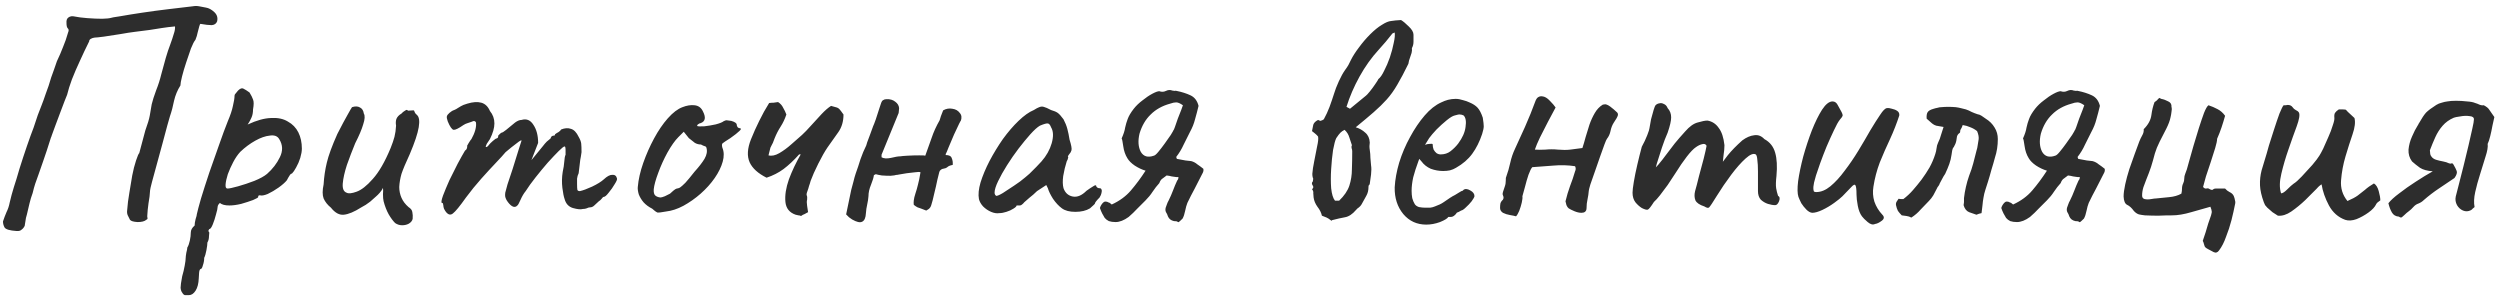 <?xml version="1.0" encoding="UTF-8"?> <svg xmlns="http://www.w3.org/2000/svg" width="188" height="23" viewBox="0 0 188 23" fill="none"><path d="M1.232 17.371C0.736 17.339 0.44 17.251 0.344 17.107C0.264 16.963 0.224 16.811 0.224 16.651C0.304 16.411 0.392 16.179 0.488 15.955C0.6 15.731 0.68 15.491 0.728 15.235C0.776 15.027 0.824 14.835 0.872 14.659C0.92 14.483 0.976 14.291 1.04 14.083C1.168 13.699 1.312 13.227 1.472 12.667C1.648 12.107 1.832 11.547 2.024 10.987C2.216 10.427 2.384 9.963 2.528 9.595C2.656 9.227 2.76 8.915 2.84 8.659C2.936 8.403 3.032 8.155 3.128 7.915C3.224 7.675 3.328 7.387 3.44 7.051C3.52 6.843 3.592 6.643 3.656 6.451C3.72 6.243 3.784 6.035 3.848 5.827C3.928 5.619 4 5.419 4.064 5.227C4.144 5.019 4.216 4.811 4.28 4.603C4.456 4.235 4.608 3.883 4.736 3.547C4.88 3.211 5.008 2.843 5.12 2.443C5.184 2.299 5.176 2.195 5.096 2.131C5.032 2.067 5 1.931 5 1.723C4.984 1.531 5.032 1.395 5.144 1.315C5.272 1.219 5.432 1.195 5.624 1.243C5.848 1.291 6.16 1.331 6.56 1.363C6.976 1.395 7.352 1.411 7.688 1.411C8.04 1.395 8.232 1.379 8.264 1.363C8.344 1.331 8.608 1.283 9.056 1.219C9.504 1.139 10.048 1.051 10.688 0.955C11.328 0.859 11.984 0.771 12.656 0.691C13.344 0.611 13.952 0.539 14.48 0.475C14.656 0.443 14.824 0.443 14.984 0.475C15.16 0.507 15.328 0.539 15.488 0.571C15.696 0.603 15.904 0.715 16.112 0.907C16.32 1.099 16.392 1.331 16.328 1.603C16.264 1.779 16.128 1.875 15.92 1.891C15.712 1.891 15.432 1.859 15.08 1.795C15.048 1.795 15.016 1.859 14.984 1.987C14.952 2.115 14.912 2.267 14.864 2.443C14.832 2.619 14.776 2.803 14.696 2.995C14.6 3.107 14.488 3.323 14.36 3.643C14.248 3.963 14.128 4.315 14 4.699C13.872 5.083 13.768 5.435 13.688 5.755C13.608 6.075 13.568 6.299 13.568 6.427C13.344 6.779 13.184 7.163 13.088 7.579C13.008 7.995 12.904 8.387 12.776 8.755C12.76 8.819 12.696 9.043 12.584 9.427C12.488 9.795 12.368 10.243 12.224 10.771C12.08 11.299 11.936 11.827 11.792 12.355C11.648 12.867 11.528 13.307 11.432 13.675C11.336 14.043 11.288 14.251 11.288 14.299C11.272 14.619 11.232 14.947 11.168 15.283C11.12 15.619 11.088 15.947 11.072 16.267C11.088 16.331 11.096 16.387 11.096 16.435C11.096 16.467 11.064 16.499 11 16.531C10.872 16.643 10.656 16.699 10.352 16.699C10.048 16.683 9.856 16.627 9.776 16.531C9.712 16.403 9.656 16.291 9.608 16.195C9.56 16.083 9.544 15.963 9.56 15.835C9.592 15.387 9.648 14.939 9.728 14.491C9.808 14.043 9.88 13.611 9.944 13.195C10.024 12.779 10.12 12.403 10.232 12.067C10.344 11.731 10.424 11.547 10.472 11.515L10.928 9.811C11.104 9.331 11.216 8.955 11.264 8.683C11.312 8.395 11.36 8.115 11.408 7.843C11.472 7.571 11.584 7.219 11.744 6.787C11.904 6.387 12.032 5.987 12.128 5.587C12.24 5.171 12.352 4.763 12.464 4.363C12.576 3.979 12.688 3.643 12.8 3.355C12.912 3.051 13 2.787 13.064 2.563C13.144 2.339 13.176 2.147 13.16 1.987C12.808 2.019 12.48 2.059 12.176 2.107C11.888 2.155 11.584 2.203 11.264 2.251C10.96 2.283 10.584 2.331 10.136 2.395C9.864 2.427 9.504 2.483 9.056 2.563C8.608 2.627 8.192 2.691 7.808 2.755C7.44 2.803 7.208 2.827 7.112 2.827C7 2.843 6.904 2.875 6.824 2.923C6.744 2.971 6.704 3.035 6.704 3.115C6.464 3.595 6.232 4.083 6.008 4.579C5.784 5.059 5.584 5.523 5.408 5.971C5.248 6.403 5.128 6.787 5.048 7.123C5.016 7.187 4.952 7.347 4.856 7.603C4.76 7.859 4.648 8.155 4.52 8.491C4.392 8.827 4.272 9.147 4.16 9.451C4.048 9.755 3.96 9.995 3.896 10.171C3.848 10.331 3.832 10.371 3.848 10.291C3.608 11.059 3.408 11.667 3.248 12.115C3.104 12.547 2.984 12.891 2.888 13.147C2.792 13.403 2.712 13.627 2.648 13.819C2.584 14.011 2.52 14.243 2.456 14.515C2.36 14.771 2.28 15.035 2.216 15.307C2.152 15.579 2.088 15.851 2.024 16.123C2.008 16.203 1.984 16.291 1.952 16.387C1.936 16.483 1.904 16.683 1.856 16.987C1.792 17.115 1.712 17.211 1.616 17.275C1.536 17.355 1.408 17.387 1.232 17.371ZM14.204 22.195C14.14 22.195 14.06 22.195 13.964 22.195C13.868 22.211 13.78 22.147 13.7 22.003C13.636 21.923 13.596 21.803 13.58 21.643C13.58 21.483 13.62 21.195 13.7 20.779C13.78 20.507 13.844 20.235 13.892 19.963C13.94 19.707 13.964 19.515 13.964 19.387C13.964 19.323 13.98 19.195 14.012 19.003C14.06 18.827 14.084 18.699 14.084 18.619C14.164 18.491 14.228 18.315 14.276 18.091C14.324 17.867 14.348 17.667 14.348 17.491C14.348 17.299 14.444 17.123 14.636 16.963C14.636 16.835 14.66 16.675 14.708 16.483C14.772 16.291 14.804 16.163 14.804 16.099C14.852 15.875 14.956 15.483 15.116 14.923C15.292 14.347 15.5 13.699 15.74 12.979C15.996 12.259 16.244 11.555 16.484 10.867C16.724 10.179 16.94 9.595 17.132 9.115C17.324 8.667 17.452 8.283 17.516 7.963C17.596 7.627 17.636 7.379 17.636 7.219C17.636 7.155 17.652 7.107 17.684 7.075C17.716 7.027 17.788 6.939 17.9 6.811C18.06 6.651 18.196 6.603 18.308 6.667C18.436 6.731 18.588 6.827 18.764 6.955C18.892 7.163 18.98 7.339 19.028 7.483C19.092 7.627 19.092 7.875 19.028 8.227C19.028 8.467 18.988 8.675 18.908 8.851C18.828 9.027 18.756 9.163 18.692 9.259C18.628 9.339 18.612 9.371 18.644 9.355C19.3 9.051 19.876 8.891 20.372 8.875C20.884 8.843 21.308 8.931 21.644 9.139C21.996 9.331 22.26 9.603 22.436 9.955C22.612 10.307 22.7 10.715 22.7 11.179C22.7 11.371 22.66 11.603 22.58 11.875C22.5 12.131 22.396 12.371 22.268 12.595C22.156 12.803 22.052 12.955 21.956 13.051C21.892 13.051 21.828 13.107 21.764 13.219C21.7 13.315 21.636 13.427 21.572 13.555C21.444 13.715 21.236 13.899 20.948 14.107C20.676 14.299 20.404 14.459 20.132 14.587C19.86 14.699 19.66 14.731 19.532 14.683C19.532 14.683 19.508 14.691 19.46 14.707C19.428 14.707 19.412 14.747 19.412 14.827C19.412 14.859 19.284 14.931 19.028 15.043C18.772 15.139 18.476 15.235 18.14 15.331C17.804 15.411 17.508 15.451 17.252 15.451C16.916 15.451 16.676 15.387 16.532 15.259C16.5 15.291 16.46 15.339 16.412 15.403C16.38 15.467 16.364 15.523 16.364 15.571C16.364 15.667 16.324 15.851 16.244 16.123C16.18 16.379 16.1 16.627 16.004 16.867C15.908 17.107 15.82 17.227 15.74 17.227C15.74 17.227 15.724 17.251 15.692 17.299C15.66 17.347 15.676 17.411 15.74 17.491C15.74 17.491 15.732 17.579 15.716 17.755C15.716 17.947 15.676 18.107 15.596 18.235C15.596 18.363 15.572 18.555 15.524 18.811C15.476 19.067 15.42 19.259 15.356 19.387C15.356 19.579 15.324 19.763 15.26 19.939C15.212 20.131 15.156 20.227 15.092 20.227C15.028 20.243 14.988 20.339 14.972 20.515C14.956 20.707 14.948 20.843 14.948 20.923C14.932 21.323 14.852 21.635 14.708 21.859C14.564 22.083 14.396 22.195 14.204 22.195ZM17.108 14.179C17.236 14.179 17.5 14.123 17.9 14.011C18.3 13.899 18.708 13.763 19.124 13.603C19.556 13.427 19.876 13.251 20.084 13.075C20.5 12.707 20.82 12.291 21.044 11.827C21.284 11.347 21.268 10.891 20.996 10.459C20.868 10.235 20.636 10.147 20.3 10.195C19.964 10.227 19.596 10.355 19.196 10.579C18.796 10.803 18.42 11.083 18.068 11.419C17.876 11.627 17.7 11.883 17.54 12.187C17.38 12.491 17.244 12.795 17.132 13.099C17.036 13.403 16.98 13.659 16.964 13.867C16.948 14.075 16.996 14.179 17.108 14.179ZM29.712 16.771C29.552 16.611 29.392 16.395 29.232 16.123C29.072 15.835 28.944 15.507 28.848 15.139C28.816 15.011 28.8 14.835 28.8 14.611C28.816 14.387 28.816 14.227 28.8 14.131C28.752 14.243 28.672 14.363 28.56 14.491C28.464 14.603 28.368 14.699 28.272 14.779C28.208 14.843 28.064 14.971 27.84 15.163C27.616 15.339 27.392 15.483 27.168 15.595C26.64 15.931 26.2 16.115 25.848 16.147C25.512 16.179 25.192 16.003 24.888 15.619C24.632 15.411 24.448 15.179 24.336 14.923C24.24 14.667 24.24 14.315 24.336 13.867C24.368 13.307 24.448 12.763 24.576 12.235C24.704 11.691 24.968 10.971 25.368 10.075C25.704 9.419 25.96 8.939 26.136 8.635C26.312 8.315 26.424 8.123 26.472 8.059C26.712 7.979 26.912 7.987 27.072 8.083C27.232 8.163 27.328 8.315 27.36 8.539C27.456 8.699 27.44 8.971 27.312 9.355C27.2 9.739 27 10.211 26.712 10.771C26.488 11.315 26.28 11.859 26.088 12.403C25.912 12.947 25.808 13.411 25.776 13.795C25.744 14.179 25.84 14.411 26.064 14.491C26.208 14.571 26.456 14.547 26.808 14.419C27.176 14.291 27.584 13.971 28.032 13.459C28.496 12.947 28.944 12.171 29.376 11.131C29.504 10.811 29.6 10.531 29.664 10.291C29.728 10.035 29.768 9.755 29.784 9.451C29.752 9.259 29.76 9.091 29.808 8.947C29.872 8.787 30 8.651 30.192 8.539C30.256 8.459 30.344 8.387 30.456 8.323C30.568 8.243 30.64 8.243 30.672 8.323L31.056 8.299C31.12 8.283 31.16 8.323 31.176 8.419C31.208 8.499 31.264 8.571 31.344 8.635C31.52 8.779 31.568 9.091 31.488 9.571C31.408 10.051 31.184 10.723 30.816 11.587C30.512 12.243 30.304 12.739 30.192 13.075C30.096 13.411 30.04 13.739 30.024 14.059C30.024 14.347 30.08 14.619 30.192 14.875C30.304 15.131 30.48 15.363 30.72 15.571C30.896 15.683 30.992 15.811 31.008 15.955C31.04 16.099 31.048 16.267 31.032 16.459C31 16.603 30.904 16.723 30.744 16.819C30.6 16.899 30.432 16.939 30.24 16.939C30.048 16.939 29.872 16.883 29.712 16.771ZM33.531 15.931C33.483 15.867 33.435 15.787 33.387 15.691C33.355 15.595 33.339 15.515 33.339 15.451C33.339 15.419 33.331 15.379 33.315 15.331C33.315 15.283 33.283 15.259 33.219 15.259C33.171 15.211 33.203 15.027 33.315 14.707C33.443 14.371 33.603 13.987 33.795 13.555C34.003 13.123 34.211 12.707 34.419 12.307C34.643 11.891 34.827 11.563 34.971 11.323C35.051 11.275 35.099 11.211 35.115 11.131C35.147 11.035 35.147 10.987 35.115 10.987C35.115 10.987 35.155 10.915 35.235 10.771C35.331 10.611 35.403 10.507 35.451 10.459C35.579 10.235 35.675 10.011 35.739 9.787C35.803 9.547 35.819 9.347 35.787 9.187C35.723 9.107 35.651 9.083 35.571 9.115C35.491 9.147 35.451 9.163 35.451 9.163C35.387 9.179 35.291 9.211 35.163 9.259C35.051 9.291 34.947 9.339 34.851 9.403C34.483 9.659 34.235 9.779 34.107 9.763C33.979 9.731 33.835 9.523 33.675 9.139C33.611 8.963 33.587 8.835 33.603 8.755C33.619 8.675 33.683 8.587 33.795 8.491C33.923 8.379 34.043 8.307 34.155 8.275C34.267 8.227 34.355 8.179 34.419 8.131C34.595 8.019 34.739 7.939 34.851 7.891C34.979 7.843 35.075 7.811 35.139 7.795C35.555 7.667 35.907 7.643 36.195 7.723C36.483 7.803 36.699 8.011 36.843 8.347C37.067 8.619 37.179 8.931 37.179 9.283C37.179 9.619 37.067 10.011 36.843 10.459L36.603 10.819C36.523 10.979 36.507 11.059 36.555 11.059C36.619 11.059 36.691 11.003 36.771 10.891C36.819 10.827 36.915 10.731 37.059 10.603C37.203 10.475 37.299 10.411 37.347 10.411C37.347 10.411 37.363 10.403 37.395 10.387C37.443 10.371 37.467 10.307 37.467 10.195C37.515 10.147 37.563 10.099 37.611 10.051C37.675 10.003 37.707 9.979 37.707 9.979C37.771 9.979 37.891 9.907 38.067 9.763C38.259 9.603 38.483 9.419 38.739 9.211C38.915 9.083 39.075 9.019 39.219 9.019C39.587 8.907 39.883 9.027 40.107 9.379C40.347 9.731 40.467 10.187 40.467 10.747L39.963 12.043L40.827 10.987C40.923 10.859 41.019 10.747 41.115 10.651C41.227 10.555 41.323 10.475 41.403 10.411C41.435 10.299 41.483 10.235 41.547 10.219C41.611 10.203 41.643 10.195 41.643 10.195C41.643 10.195 41.659 10.195 41.691 10.195C41.723 10.179 41.739 10.147 41.739 10.099C41.819 10.035 41.907 9.979 42.003 9.931C42.099 9.867 42.163 9.803 42.195 9.739C42.467 9.627 42.715 9.611 42.939 9.691C43.163 9.755 43.355 9.955 43.515 10.291C43.627 10.483 43.691 10.651 43.707 10.795C43.723 10.939 43.731 11.155 43.731 11.443C43.699 11.683 43.667 11.875 43.635 12.019C43.619 12.147 43.603 12.283 43.587 12.427C43.571 12.571 43.547 12.771 43.515 13.027C43.451 13.155 43.411 13.291 43.395 13.435C43.395 13.579 43.395 13.715 43.395 13.843C43.395 14.051 43.403 14.195 43.419 14.275C43.435 14.339 43.499 14.371 43.611 14.371C43.835 14.323 44.139 14.211 44.523 14.035C44.923 13.843 45.219 13.659 45.411 13.483C45.651 13.259 45.859 13.147 46.035 13.147C46.227 13.131 46.347 13.219 46.395 13.411C46.427 13.475 46.371 13.619 46.227 13.843C46.099 14.067 45.947 14.283 45.771 14.491C45.611 14.699 45.491 14.803 45.411 14.803C45.363 14.803 45.307 14.851 45.243 14.947C45.179 15.027 45.107 15.091 45.027 15.139C44.915 15.251 44.803 15.355 44.691 15.451C44.595 15.547 44.483 15.595 44.355 15.595C44.291 15.595 44.211 15.619 44.115 15.667C44.035 15.699 43.939 15.715 43.827 15.715C43.667 15.763 43.419 15.739 43.083 15.643C42.763 15.547 42.555 15.323 42.459 14.971C42.395 14.795 42.339 14.515 42.291 14.131C42.243 13.731 42.251 13.331 42.315 12.931C42.379 12.643 42.419 12.379 42.435 12.139C42.451 11.899 42.483 11.731 42.531 11.635C42.531 11.587 42.531 11.475 42.531 11.299C42.531 11.107 42.507 11.011 42.459 11.011C42.395 11.011 42.243 11.131 42.003 11.371C41.779 11.595 41.507 11.883 41.187 12.235C40.883 12.587 40.579 12.955 40.275 13.339C39.971 13.723 39.723 14.067 39.531 14.371C39.387 14.547 39.259 14.763 39.147 15.019C39.035 15.275 38.955 15.419 38.907 15.451C38.795 15.579 38.659 15.595 38.499 15.499C38.355 15.403 38.219 15.251 38.091 15.043C38.043 14.947 38.011 14.867 37.995 14.803C37.979 14.723 37.979 14.619 37.995 14.491C38.027 14.347 38.083 14.139 38.163 13.867C38.259 13.595 38.387 13.211 38.547 12.715C38.723 12.171 38.875 11.683 39.003 11.251C39.147 10.803 39.219 10.579 39.219 10.579C39.219 10.515 39.099 10.579 38.859 10.771C38.619 10.947 38.339 11.171 38.019 11.443C37.875 11.619 37.635 11.883 37.299 12.235C36.963 12.587 36.595 12.987 36.195 13.435C35.795 13.883 35.411 14.355 35.043 14.851C34.579 15.507 34.251 15.907 34.059 16.051C33.883 16.195 33.707 16.155 33.531 15.931ZM50.074 15.907C49.738 15.971 49.522 15.995 49.426 15.979C49.346 15.947 49.218 15.851 49.042 15.691C48.786 15.563 48.57 15.403 48.394 15.211C48.234 15.019 48.114 14.819 48.034 14.611C47.97 14.387 47.946 14.203 47.962 14.059C48.01 13.499 48.146 12.899 48.37 12.259C48.594 11.619 48.866 11.003 49.186 10.411C49.506 9.819 49.85 9.315 50.218 8.899C50.602 8.467 50.97 8.187 51.322 8.059C51.642 7.931 51.946 7.883 52.234 7.915C52.522 7.947 52.73 8.099 52.858 8.371C53.098 8.835 53.042 9.131 52.69 9.259C52.642 9.259 52.586 9.283 52.522 9.331C52.458 9.363 52.426 9.411 52.426 9.475C52.49 9.507 52.666 9.515 52.954 9.499C53.242 9.467 53.53 9.419 53.818 9.355C54.122 9.275 54.322 9.195 54.418 9.115C54.514 9.067 54.586 9.043 54.634 9.043C54.682 9.043 54.802 9.059 54.994 9.091C55.266 9.171 55.402 9.267 55.402 9.379C55.402 9.443 55.426 9.507 55.474 9.571C55.522 9.619 55.578 9.643 55.642 9.643C55.754 9.659 55.738 9.731 55.594 9.859C55.466 9.987 55.242 10.163 54.922 10.387C54.618 10.579 54.426 10.707 54.346 10.771C54.282 10.819 54.274 10.931 54.322 11.107C54.45 11.411 54.458 11.763 54.346 12.163C54.234 12.563 54.034 12.971 53.746 13.387C53.458 13.803 53.106 14.195 52.69 14.563C52.29 14.915 51.858 15.219 51.394 15.475C50.946 15.715 50.506 15.859 50.074 15.907ZM49.666 14.851C49.73 14.851 49.842 14.819 50.002 14.755C50.162 14.675 50.29 14.611 50.386 14.563C50.45 14.499 50.53 14.427 50.626 14.347C50.738 14.251 50.826 14.195 50.89 14.179C50.954 14.179 51.034 14.155 51.13 14.107C51.226 14.043 51.362 13.923 51.538 13.747C51.714 13.555 51.946 13.275 52.234 12.907C52.554 12.555 52.802 12.235 52.978 11.947C53.154 11.643 53.202 11.363 53.122 11.107C53.106 11.043 53.058 11.003 52.978 10.987C52.914 10.971 52.826 10.931 52.714 10.867C52.554 10.867 52.402 10.827 52.258 10.747C52.13 10.651 51.978 10.531 51.802 10.387L51.418 9.907L51.01 10.315C50.754 10.571 50.482 10.955 50.194 11.467C49.922 11.963 49.69 12.475 49.498 13.003C49.306 13.515 49.194 13.923 49.162 14.227C49.146 14.467 49.186 14.627 49.282 14.707C49.378 14.787 49.506 14.835 49.666 14.851ZM60.239 16.243C60.175 16.211 60.111 16.195 60.047 16.195C59.983 16.179 59.911 16.163 59.831 16.147C59.367 15.987 59.111 15.667 59.063 15.187C59.015 14.691 59.103 14.123 59.327 13.483C59.567 12.843 59.863 12.219 60.215 11.611H60.095C59.695 12.059 59.303 12.427 58.919 12.715C58.551 12.987 58.127 13.203 57.647 13.363C57.007 13.043 56.583 12.659 56.375 12.211C56.167 11.747 56.199 11.171 56.471 10.483C56.663 10.003 56.871 9.539 57.095 9.091C57.319 8.627 57.567 8.179 57.839 7.747C57.951 7.731 58.063 7.723 58.175 7.723C58.287 7.707 58.399 7.691 58.511 7.675C58.687 7.787 58.815 7.931 58.895 8.107C58.991 8.267 59.071 8.435 59.135 8.611C59.023 8.947 58.879 9.251 58.703 9.523C58.527 9.795 58.375 10.091 58.247 10.411C58.151 10.683 58.079 10.851 58.031 10.915C57.999 10.963 57.967 11.027 57.935 11.107C57.919 11.171 57.871 11.363 57.791 11.683C58.031 11.747 58.303 11.691 58.607 11.515C58.911 11.339 59.215 11.115 59.519 10.843C59.823 10.571 60.087 10.339 60.311 10.147C60.503 9.971 60.727 9.739 60.983 9.451C61.255 9.147 61.519 8.859 61.775 8.587C62.047 8.299 62.287 8.091 62.495 7.963C62.719 8.027 62.863 8.067 62.927 8.083C62.991 8.099 63.055 8.139 63.119 8.203C63.151 8.235 63.191 8.283 63.239 8.347C63.287 8.411 63.351 8.499 63.431 8.611C63.431 9.123 63.303 9.563 63.047 9.931C62.791 10.299 62.519 10.683 62.231 11.083C62.023 11.387 61.791 11.795 61.535 12.307C61.279 12.819 61.087 13.251 60.959 13.603C60.927 13.731 60.887 13.859 60.839 13.987C60.807 14.115 60.767 14.243 60.719 14.371C60.655 14.531 60.639 14.643 60.671 14.707C60.703 14.771 60.711 14.875 60.695 15.019C60.663 15.115 60.663 15.267 60.695 15.475C60.727 15.683 60.751 15.843 60.767 15.955C60.687 16.003 60.599 16.051 60.503 16.099C60.407 16.131 60.319 16.179 60.239 16.243ZM70.925 8.299C71.149 8.171 71.381 8.131 71.621 8.179C71.861 8.211 72.045 8.315 72.173 8.491C72.317 8.651 72.341 8.859 72.245 9.115C72.277 9.019 72.237 9.083 72.125 9.307C72.029 9.515 71.901 9.787 71.741 10.123C71.597 10.459 71.461 10.779 71.333 11.083C71.221 11.371 71.149 11.539 71.117 11.587V11.659C71.373 11.659 71.525 11.739 71.573 11.899C71.637 12.043 71.661 12.211 71.645 12.403C71.453 12.435 71.317 12.491 71.237 12.571C71.157 12.635 71.053 12.675 70.925 12.691C70.877 12.691 70.821 12.715 70.757 12.763C70.693 12.811 70.653 12.867 70.637 12.931C70.621 12.979 70.573 13.171 70.493 13.507C70.429 13.827 70.349 14.179 70.253 14.563C70.173 14.931 70.101 15.211 70.037 15.403C70.005 15.531 69.941 15.635 69.845 15.715C69.749 15.779 69.685 15.819 69.653 15.835C69.333 15.707 69.117 15.627 69.005 15.595C68.909 15.547 68.813 15.483 68.717 15.403C68.701 15.307 68.701 15.195 68.717 15.067C68.733 14.923 68.773 14.755 68.837 14.563C68.917 14.323 68.981 14.099 69.029 13.891C69.093 13.667 69.157 13.355 69.221 12.955C69.157 12.923 69.021 12.923 68.813 12.955C68.621 12.971 68.413 12.995 68.189 13.027C67.965 13.059 67.773 13.091 67.613 13.123C67.469 13.155 67.405 13.163 67.421 13.147C67.341 13.179 67.189 13.203 66.965 13.219C66.757 13.219 66.541 13.211 66.317 13.195C66.109 13.163 65.957 13.131 65.861 13.099L65.717 13.171C65.701 13.331 65.629 13.571 65.501 13.891C65.373 14.195 65.309 14.483 65.309 14.755C65.293 14.963 65.261 15.171 65.213 15.379C65.165 15.587 65.133 15.803 65.117 16.027C65.101 16.379 65.005 16.595 64.829 16.675C64.669 16.755 64.421 16.699 64.085 16.507C64.005 16.459 63.925 16.403 63.845 16.339C63.781 16.275 63.709 16.203 63.629 16.123L64.013 14.275C64.077 14.051 64.133 13.843 64.181 13.651C64.229 13.443 64.285 13.243 64.349 13.051C64.477 12.699 64.597 12.339 64.709 11.971C64.837 11.603 64.981 11.259 65.141 10.939C65.141 10.939 65.165 10.859 65.213 10.699C65.277 10.523 65.349 10.331 65.429 10.123C65.509 9.899 65.573 9.723 65.621 9.595C65.669 9.467 65.677 9.443 65.645 9.523C65.693 9.427 65.765 9.243 65.861 8.971C65.957 8.683 66.045 8.411 66.125 8.155C66.221 7.883 66.269 7.739 66.269 7.723C66.301 7.627 66.349 7.563 66.413 7.531C66.477 7.483 66.557 7.459 66.653 7.459C66.925 7.443 67.149 7.507 67.325 7.651C67.501 7.779 67.597 7.939 67.613 8.131C67.597 8.227 67.589 8.315 67.589 8.395C67.589 8.475 67.573 8.539 67.541 8.587L66.293 11.635V11.827C66.453 11.923 66.685 11.939 66.989 11.875C67.309 11.795 67.549 11.755 67.709 11.755C67.789 11.739 67.973 11.723 68.261 11.707C68.565 11.691 68.853 11.683 69.125 11.683C69.413 11.683 69.565 11.691 69.581 11.707C69.757 11.227 69.917 10.779 70.061 10.363C70.205 9.931 70.405 9.491 70.661 9.043C70.677 9.011 70.709 8.907 70.757 8.731C70.821 8.555 70.877 8.411 70.925 8.299ZM75.152 16.027C74.96 16.059 74.752 16.027 74.528 15.931C74.304 15.835 74.104 15.699 73.928 15.523C73.768 15.347 73.664 15.163 73.616 14.971C73.552 14.635 73.592 14.219 73.736 13.723C73.896 13.211 74.12 12.675 74.408 12.115C74.712 11.539 75.048 10.987 75.416 10.459C75.8 9.931 76.192 9.475 76.592 9.091C77.008 8.691 77.392 8.419 77.744 8.275C77.92 8.163 78.056 8.091 78.152 8.059C78.264 8.011 78.376 8.003 78.488 8.035C78.616 8.067 78.8 8.147 79.04 8.275C79.264 8.339 79.432 8.411 79.544 8.491C79.656 8.571 79.8 8.731 79.976 8.971C80.104 9.211 80.2 9.451 80.264 9.691C80.328 9.931 80.384 10.203 80.432 10.507C80.56 10.907 80.608 11.171 80.576 11.299C80.544 11.411 80.496 11.499 80.432 11.563C80.304 11.723 80.272 11.803 80.336 11.803C80.336 11.803 80.328 11.835 80.312 11.899C80.312 11.947 80.28 12.027 80.216 12.139C80.104 12.491 80.016 12.859 79.952 13.243C79.904 13.611 79.912 13.915 79.976 14.155C80.104 14.507 80.336 14.715 80.672 14.779C81.008 14.843 81.352 14.699 81.704 14.347C81.88 14.219 82.048 14.107 82.208 14.011C82.368 13.899 82.448 13.907 82.448 14.035C82.448 14.035 82.472 14.059 82.52 14.107C82.568 14.139 82.624 14.155 82.688 14.155C82.768 14.155 82.816 14.187 82.832 14.251C82.864 14.315 82.864 14.403 82.832 14.515C82.816 14.611 82.768 14.723 82.688 14.851C82.448 15.091 82.328 15.251 82.328 15.331C82.328 15.331 82.296 15.363 82.232 15.427C82.184 15.475 82.096 15.555 81.968 15.667C81.68 15.843 81.312 15.931 80.864 15.931C80.432 15.931 80.096 15.843 79.856 15.667C79.616 15.491 79.392 15.251 79.184 14.947C78.992 14.643 78.864 14.379 78.8 14.155L78.68 13.915L77.984 14.371C77.808 14.547 77.616 14.715 77.408 14.875C77.216 15.035 77.088 15.147 77.024 15.211C76.976 15.275 76.92 15.331 76.856 15.379C76.808 15.427 76.752 15.451 76.688 15.451C76.624 15.451 76.568 15.451 76.52 15.451C76.472 15.451 76.448 15.451 76.448 15.451C76.448 15.515 76.368 15.595 76.208 15.691C76.064 15.787 75.888 15.867 75.68 15.931C75.488 15.995 75.312 16.027 75.152 16.027ZM74.912 14.731C75.008 14.731 75.176 14.659 75.416 14.515C75.672 14.355 75.952 14.171 76.256 13.963C76.576 13.755 76.856 13.547 77.096 13.339C77.352 13.131 77.528 12.971 77.624 12.859C77.688 12.795 77.792 12.691 77.936 12.547C78.08 12.387 78.208 12.251 78.32 12.139C78.688 11.723 78.944 11.267 79.088 10.771C79.232 10.259 79.216 9.859 79.04 9.571C78.976 9.395 78.896 9.299 78.8 9.283C78.704 9.267 78.504 9.323 78.2 9.451C78.008 9.563 77.768 9.779 77.48 10.099C77.208 10.403 76.912 10.763 76.592 11.179C76.288 11.579 76 11.995 75.728 12.427C75.456 12.859 75.232 13.259 75.056 13.627C74.88 13.995 74.792 14.283 74.792 14.491C74.792 14.555 74.808 14.611 74.84 14.659C74.888 14.707 74.912 14.731 74.912 14.731ZM83.891 16.699C83.699 16.699 83.531 16.675 83.387 16.627C83.259 16.563 83.155 16.483 83.075 16.387C83.011 16.275 82.947 16.163 82.883 16.051C82.819 15.923 82.763 15.787 82.715 15.643C82.747 15.515 82.819 15.387 82.931 15.259C83.043 15.131 83.195 15.123 83.387 15.235C83.419 15.235 83.451 15.251 83.483 15.283C83.515 15.315 83.555 15.347 83.603 15.379C84.195 15.107 84.675 14.755 85.043 14.323C85.427 13.875 85.795 13.379 86.147 12.835C85.875 12.755 85.603 12.627 85.331 12.451C85.075 12.275 84.891 12.091 84.779 11.899C84.619 11.643 84.515 11.339 84.467 10.987C84.419 10.635 84.379 10.443 84.347 10.411C84.491 10.091 84.579 9.819 84.611 9.595C84.659 9.371 84.723 9.155 84.803 8.947C84.883 8.723 85.035 8.467 85.259 8.179C85.435 7.955 85.651 7.747 85.907 7.555C86.163 7.347 86.411 7.179 86.651 7.051C86.891 6.923 87.067 6.859 87.179 6.859C87.355 6.923 87.523 6.915 87.683 6.835C87.843 6.755 88.003 6.747 88.163 6.811C88.227 6.827 88.283 6.835 88.331 6.835C88.395 6.819 88.443 6.819 88.475 6.835C88.875 6.915 89.227 7.027 89.531 7.171C89.835 7.315 90.035 7.579 90.131 7.963C90.051 8.299 89.963 8.635 89.867 8.971C89.787 9.291 89.659 9.611 89.483 9.931C89.323 10.235 89.163 10.555 89.003 10.891C88.859 11.211 88.675 11.515 88.451 11.803L88.499 11.947C88.675 11.979 88.891 12.019 89.147 12.067C89.419 12.099 89.563 12.115 89.579 12.115C89.755 12.163 89.907 12.243 90.035 12.355C90.179 12.451 90.331 12.563 90.491 12.691C90.507 12.755 90.507 12.819 90.491 12.883C90.475 12.947 90.443 13.019 90.395 13.099C90.219 13.451 90.035 13.811 89.843 14.179C89.651 14.531 89.467 14.891 89.291 15.259C89.227 15.419 89.171 15.619 89.123 15.859C89.075 16.099 89.011 16.291 88.931 16.435C88.787 16.579 88.691 16.667 88.643 16.699C88.611 16.715 88.579 16.707 88.547 16.675C88.515 16.643 88.427 16.627 88.283 16.627C88.059 16.579 87.907 16.459 87.827 16.267C87.795 16.155 87.747 16.051 87.683 15.955C87.635 15.859 87.627 15.747 87.659 15.619C87.691 15.523 87.723 15.435 87.755 15.355C87.787 15.259 87.827 15.171 87.875 15.091C88.003 14.835 88.115 14.579 88.211 14.323C88.307 14.067 88.411 13.819 88.523 13.579C88.587 13.515 88.619 13.427 88.619 13.315H88.451C88.355 13.299 88.243 13.283 88.115 13.267C88.003 13.235 87.875 13.211 87.731 13.195C87.651 13.259 87.555 13.331 87.443 13.411C87.331 13.475 87.243 13.595 87.179 13.771C87.003 13.963 86.835 14.179 86.675 14.419C86.531 14.643 86.355 14.859 86.147 15.067C85.939 15.275 85.731 15.483 85.523 15.691C85.331 15.899 85.115 16.107 84.875 16.315C84.523 16.571 84.195 16.699 83.891 16.699ZM86.771 11.707C86.851 11.691 86.963 11.595 87.107 11.419C87.267 11.227 87.427 11.019 87.587 10.795C87.763 10.555 87.915 10.339 88.043 10.147C88.171 9.939 88.243 9.811 88.259 9.763C88.259 9.795 88.291 9.723 88.355 9.547C88.419 9.371 88.491 9.163 88.571 8.923C88.667 8.683 88.755 8.459 88.835 8.251C88.915 8.043 88.955 7.931 88.955 7.915C88.747 7.771 88.579 7.699 88.451 7.699C88.323 7.699 88.171 7.731 87.995 7.795C87.403 7.955 86.915 8.227 86.531 8.611C86.147 8.979 85.867 9.459 85.691 10.051C85.563 10.595 85.595 11.051 85.787 11.419C85.995 11.771 86.323 11.867 86.771 11.707ZM98.687 13.075C98.703 12.819 98.751 12.499 98.831 12.115C98.911 11.731 98.983 11.363 99.047 11.011C99.127 10.659 99.151 10.411 99.119 10.267C99.055 10.187 98.983 10.115 98.903 10.051C98.823 9.987 98.743 9.923 98.663 9.859C98.695 9.683 98.727 9.523 98.759 9.379C98.807 9.235 98.927 9.115 99.119 9.019L99.287 9.091C99.335 9.075 99.383 9.059 99.431 9.043C99.479 9.011 99.519 8.987 99.551 8.971C99.711 8.683 99.855 8.371 99.983 8.035C100.111 7.683 100.223 7.355 100.319 7.051C100.399 6.779 100.519 6.467 100.679 6.115C100.839 5.763 100.999 5.475 101.159 5.251C101.255 5.123 101.335 5.003 101.399 4.891C101.463 4.763 101.527 4.635 101.591 4.507C101.735 4.219 101.935 3.907 102.191 3.571C102.447 3.219 102.727 2.891 103.031 2.587C103.351 2.267 103.647 2.027 103.919 1.867C104.191 1.691 104.423 1.595 104.615 1.579C104.807 1.547 105.055 1.523 105.359 1.507C105.519 1.603 105.711 1.763 105.935 1.987C106.175 2.211 106.295 2.419 106.295 2.611C106.295 2.771 106.295 2.947 106.295 3.139C106.295 3.315 106.255 3.475 106.175 3.619C106.191 3.731 106.183 3.851 106.151 3.979C106.119 4.091 106.079 4.211 106.031 4.339C106.015 4.403 105.991 4.475 105.959 4.555C105.943 4.635 105.927 4.715 105.911 4.795C105.607 5.419 105.327 5.947 105.071 6.379C104.831 6.795 104.567 7.163 104.279 7.483C104.007 7.787 103.679 8.107 103.295 8.443C102.927 8.763 102.479 9.139 101.951 9.571C102.223 9.651 102.463 9.787 102.671 9.979C102.879 10.155 102.991 10.403 103.007 10.723C103.007 10.803 102.999 10.891 102.983 10.987C102.983 11.083 102.991 11.179 103.007 11.275C103.039 11.483 103.055 11.683 103.055 11.875C103.071 12.051 103.087 12.235 103.103 12.427C103.135 12.619 103.135 12.851 103.103 13.123C103.071 13.395 103.039 13.627 103.007 13.819C102.991 13.883 102.967 13.923 102.935 13.939C102.919 13.939 102.911 13.979 102.911 14.059C102.911 14.315 102.855 14.539 102.743 14.731C102.631 14.923 102.511 15.139 102.383 15.379C102.335 15.459 102.271 15.531 102.191 15.595C102.111 15.643 102.039 15.707 101.975 15.787C101.703 16.107 101.423 16.291 101.135 16.339C100.863 16.387 100.543 16.459 100.175 16.555L100.127 16.603C99.967 16.475 99.847 16.395 99.767 16.363C99.703 16.331 99.583 16.283 99.407 16.219C99.359 15.995 99.247 15.771 99.071 15.547C98.911 15.323 98.815 15.091 98.783 14.851C98.767 14.739 98.759 14.635 98.759 14.539C98.775 14.427 98.743 14.323 98.663 14.227C98.775 14.147 98.791 14.051 98.711 13.939C98.631 13.827 98.639 13.723 98.735 13.627C98.735 13.595 98.735 13.563 98.735 13.531C98.751 13.499 98.759 13.475 98.759 13.459C98.743 13.427 98.727 13.379 98.711 13.315C98.695 13.235 98.687 13.155 98.687 13.075ZM100.703 15.091C101.087 14.723 101.343 14.347 101.471 13.963C101.599 13.563 101.663 13.155 101.663 12.739C101.679 12.307 101.687 11.851 101.687 11.371C101.687 11.291 101.671 11.211 101.639 11.131C101.623 11.051 101.631 10.979 101.663 10.915C101.599 10.739 101.535 10.547 101.471 10.339C101.407 10.115 101.287 9.923 101.111 9.763C100.983 9.827 100.879 9.899 100.799 9.979C100.719 10.059 100.615 10.195 100.487 10.387C100.407 10.547 100.327 10.843 100.247 11.275C100.183 11.707 100.135 12.187 100.103 12.715C100.071 13.227 100.071 13.707 100.103 14.155C100.151 14.603 100.247 14.915 100.391 15.091H100.703ZM103.679 3.739C103.135 4.331 102.655 5.003 102.239 5.755C101.823 6.507 101.495 7.267 101.255 8.035L101.519 8.179L102.719 7.195C102.767 7.163 102.863 7.059 103.007 6.883C103.151 6.707 103.287 6.523 103.415 6.331C103.559 6.123 103.639 5.995 103.655 5.947C103.799 5.835 103.943 5.627 104.087 5.323C104.247 5.019 104.391 4.683 104.519 4.315C104.647 3.931 104.743 3.571 104.807 3.235C104.887 2.883 104.911 2.619 104.879 2.443L104.711 2.515C104.551 2.723 104.383 2.931 104.207 3.139C104.031 3.331 103.855 3.531 103.679 3.739ZM107.257 16.891C106.553 16.891 105.977 16.627 105.529 16.099C105.081 15.555 104.865 14.883 104.881 14.083C104.913 13.507 105.025 12.891 105.217 12.235C105.425 11.563 105.697 10.923 106.033 10.315C106.369 9.691 106.737 9.147 107.137 8.683C107.537 8.219 107.953 7.891 108.385 7.699C108.545 7.619 108.713 7.555 108.889 7.507C109.081 7.459 109.273 7.435 109.465 7.435C109.641 7.435 109.825 7.467 110.017 7.531C110.209 7.579 110.369 7.635 110.497 7.699C110.769 7.811 110.977 7.947 111.121 8.107C111.265 8.267 111.393 8.515 111.505 8.851C111.553 9.155 111.577 9.371 111.577 9.499C111.577 9.627 111.537 9.819 111.457 10.075C111.265 10.651 111.017 11.147 110.713 11.563C110.409 11.979 110.001 12.331 109.489 12.619C109.361 12.699 109.209 12.763 109.033 12.811C108.873 12.843 108.705 12.859 108.529 12.859C108.209 12.859 107.897 12.803 107.593 12.691C107.305 12.563 107.073 12.379 106.897 12.139L106.729 11.947L106.657 12.139C106.497 12.571 106.369 12.971 106.273 13.339C106.193 13.707 106.153 14.043 106.153 14.347C106.153 14.539 106.169 14.723 106.201 14.899C106.249 15.075 106.313 15.227 106.393 15.355C106.457 15.451 106.561 15.523 106.705 15.571C106.865 15.603 107.033 15.619 107.209 15.619C107.321 15.619 107.433 15.619 107.545 15.619C107.673 15.603 107.793 15.571 107.905 15.523C108.177 15.427 108.393 15.323 108.553 15.211C108.729 15.099 108.905 14.979 109.081 14.851L109.177 14.803H109.153C109.345 14.707 109.513 14.611 109.657 14.515C109.817 14.419 109.897 14.371 109.897 14.371C109.961 14.371 110.025 14.331 110.089 14.251C110.217 14.187 110.377 14.211 110.569 14.323C110.777 14.435 110.881 14.579 110.881 14.755C110.865 14.835 110.793 14.963 110.665 15.139C110.537 15.299 110.393 15.451 110.233 15.595C110.089 15.739 109.969 15.819 109.873 15.835C109.857 15.851 109.801 15.883 109.705 15.931C109.609 15.963 109.545 15.995 109.513 16.027H109.537C109.393 16.219 109.249 16.315 109.105 16.315H108.913C108.849 16.427 108.641 16.555 108.289 16.699C107.937 16.827 107.593 16.891 107.257 16.891ZM108.337 11.611C108.625 11.611 108.873 11.531 109.081 11.371C109.305 11.195 109.497 11.003 109.657 10.795C109.977 10.363 110.161 9.947 110.209 9.547C110.273 9.131 110.225 8.843 110.065 8.683C109.969 8.635 109.881 8.611 109.801 8.611C109.737 8.595 109.601 8.619 109.393 8.683C109.249 8.715 109.049 8.835 108.793 9.043C108.537 9.251 108.281 9.483 108.025 9.739C107.785 9.995 107.601 10.211 107.473 10.387L107.161 10.891C107.289 10.843 107.409 10.819 107.521 10.819C107.649 10.803 107.721 10.811 107.737 10.843C107.737 10.987 107.761 11.123 107.809 11.251C107.873 11.363 107.945 11.451 108.025 11.515C108.121 11.579 108.225 11.611 108.337 11.611ZM114.005 16.267C113.893 16.235 113.741 16.203 113.549 16.171C113.357 16.139 113.181 16.083 113.021 16.003C112.877 15.907 112.805 15.787 112.805 15.643C112.805 15.515 112.813 15.403 112.829 15.307C112.861 15.195 112.925 15.099 113.021 15.019C113.037 14.987 113.045 14.963 113.045 14.947C113.045 14.931 113.053 14.915 113.069 14.899C113.069 14.819 113.053 14.747 113.021 14.683C112.989 14.619 112.989 14.539 113.021 14.443C113.085 14.267 113.133 14.123 113.165 14.011C113.213 13.883 113.237 13.723 113.237 13.531C113.237 13.499 113.237 13.467 113.237 13.435C113.237 13.387 113.245 13.347 113.261 13.315C113.389 12.963 113.493 12.603 113.573 12.235C113.653 11.867 113.773 11.515 113.933 11.179C114.125 10.763 114.373 10.219 114.677 9.547C114.981 8.859 115.237 8.227 115.445 7.651C115.509 7.475 115.581 7.363 115.661 7.315C115.757 7.251 115.861 7.227 115.973 7.243C116.165 7.259 116.357 7.371 116.549 7.579C116.741 7.771 116.885 7.939 116.981 8.083C116.821 8.387 116.629 8.747 116.405 9.163C116.197 9.563 115.997 9.955 115.805 10.339C115.629 10.707 115.501 11.011 115.421 11.251C115.645 11.267 115.909 11.267 116.213 11.251C116.533 11.219 116.845 11.219 117.149 11.251C117.501 11.283 117.813 11.283 118.085 11.251C118.357 11.219 118.661 11.179 118.997 11.131C119.077 10.891 119.157 10.619 119.237 10.315C119.333 10.011 119.429 9.699 119.525 9.379C119.637 9.059 119.773 8.763 119.933 8.491C120.093 8.219 120.293 8.011 120.533 7.867C120.661 7.835 120.757 7.835 120.821 7.867C120.885 7.883 120.973 7.931 121.085 8.011C121.293 8.171 121.445 8.299 121.541 8.395C121.653 8.475 121.693 8.571 121.661 8.683C121.629 8.795 121.525 8.979 121.349 9.235C121.237 9.411 121.157 9.619 121.109 9.859C121.061 10.083 120.973 10.275 120.845 10.435C120.813 10.467 120.749 10.611 120.653 10.867C120.557 11.123 120.445 11.435 120.317 11.803C120.189 12.171 120.061 12.539 119.933 12.907C119.805 13.275 119.693 13.595 119.597 13.867C119.517 14.139 119.477 14.299 119.477 14.347C119.461 14.555 119.429 14.771 119.381 14.995C119.333 15.203 119.309 15.419 119.309 15.643C119.309 15.771 119.269 15.867 119.189 15.931C119.125 15.979 119.037 16.003 118.925 16.003C118.765 16.003 118.589 15.963 118.397 15.883C118.205 15.803 118.061 15.731 117.965 15.667C117.901 15.619 117.845 15.539 117.797 15.427C117.765 15.315 117.741 15.219 117.725 15.139C117.821 14.739 117.933 14.363 118.061 14.011C118.205 13.643 118.333 13.267 118.445 12.883C118.477 12.819 118.493 12.755 118.493 12.691C118.493 12.627 118.477 12.563 118.445 12.499C117.917 12.419 117.381 12.403 116.837 12.451C116.293 12.499 115.757 12.539 115.229 12.571C115.149 12.651 115.053 12.843 114.941 13.147C114.845 13.435 114.757 13.739 114.677 14.059C114.597 14.363 114.533 14.595 114.485 14.755C114.501 14.867 114.485 15.027 114.437 15.235C114.389 15.443 114.325 15.651 114.245 15.859C114.165 16.051 114.085 16.187 114.005 16.267ZM123.463 15.643C123.287 15.531 123.127 15.387 122.983 15.211C122.839 15.019 122.767 14.779 122.767 14.491C122.767 14.331 122.799 14.059 122.863 13.675C122.927 13.291 123.015 12.859 123.127 12.379C123.239 11.899 123.351 11.451 123.463 11.035C123.623 10.747 123.759 10.459 123.871 10.171C123.983 9.883 124.039 9.707 124.039 9.643C124.071 9.451 124.111 9.227 124.159 8.971C124.223 8.715 124.287 8.483 124.351 8.275C124.415 8.067 124.463 7.947 124.495 7.915C124.575 7.835 124.671 7.787 124.783 7.771C124.895 7.739 125.007 7.755 125.119 7.819C125.247 7.867 125.343 7.971 125.407 8.131C125.583 8.323 125.671 8.555 125.671 8.827C125.671 9.083 125.583 9.467 125.407 9.979C125.263 10.299 125.119 10.675 124.975 11.107C124.831 11.539 124.703 11.939 124.591 12.307C124.495 12.659 124.439 12.899 124.423 13.027L123.943 13.171C124.215 12.915 124.471 12.651 124.711 12.379C124.951 12.091 125.127 11.867 125.239 11.707C125.511 11.339 125.743 11.035 125.935 10.795C126.143 10.539 126.407 10.235 126.727 9.883C127.047 9.515 127.359 9.291 127.663 9.211C127.983 9.115 128.231 9.067 128.407 9.067C128.759 9.131 129.039 9.315 129.247 9.619C129.471 9.907 129.615 10.339 129.679 10.915C129.679 11.139 129.655 11.403 129.607 11.707C129.575 12.011 129.559 12.163 129.559 12.163C129.559 12.163 129.687 11.995 129.943 11.659C130.215 11.323 130.575 10.955 131.023 10.555C131.327 10.331 131.623 10.203 131.911 10.171C132.199 10.123 132.455 10.219 132.679 10.459C133.095 10.683 133.367 11.027 133.495 11.491C133.623 11.939 133.655 12.515 133.591 13.219C133.543 13.635 133.535 13.947 133.567 14.155C133.599 14.347 133.647 14.539 133.711 14.731C133.839 14.795 133.863 14.931 133.783 15.139C133.703 15.331 133.607 15.427 133.495 15.427C133.335 15.427 133.151 15.395 132.943 15.331C132.751 15.267 132.575 15.163 132.415 15.019C132.271 14.859 132.199 14.643 132.199 14.371V12.883C132.199 12.531 132.183 12.243 132.151 12.019C132.135 11.795 132.095 11.659 132.031 11.611C131.855 11.515 131.599 11.619 131.263 11.923C130.927 12.227 130.567 12.635 130.183 13.147C129.799 13.659 129.439 14.187 129.103 14.731C128.799 15.227 128.607 15.515 128.527 15.595C128.463 15.659 128.343 15.635 128.167 15.523C127.815 15.411 127.591 15.259 127.495 15.067C127.415 14.859 127.407 14.627 127.471 14.371C127.551 14.099 127.647 13.731 127.759 13.267C127.887 12.803 128.007 12.355 128.119 11.923C128.231 11.475 128.303 11.155 128.335 10.963C128.271 10.835 128.159 10.795 127.999 10.843C127.855 10.875 127.703 10.947 127.543 11.059C127.351 11.187 127.119 11.427 126.847 11.779C126.575 12.131 126.295 12.539 126.007 13.003C125.815 13.307 125.615 13.611 125.407 13.915C125.199 14.203 125.007 14.459 124.831 14.683C124.655 14.907 124.503 15.075 124.375 15.187C124.151 15.539 123.999 15.731 123.919 15.763C123.839 15.795 123.687 15.755 123.463 15.643ZM141.002 16.843C140.842 16.923 140.658 16.875 140.45 16.699C140.242 16.523 140.098 16.379 140.018 16.267C139.874 16.075 139.77 15.811 139.706 15.475C139.642 15.139 139.61 14.859 139.61 14.635C139.61 14.219 139.578 13.979 139.514 13.915C139.466 13.851 139.362 13.907 139.202 14.083C139.058 14.243 138.842 14.467 138.554 14.755C138.426 14.883 138.218 15.051 137.93 15.259C137.642 15.467 137.346 15.643 137.042 15.787C136.738 15.931 136.482 16.003 136.274 16.003C136.13 15.987 135.986 15.907 135.842 15.763C135.698 15.619 135.57 15.459 135.458 15.283C135.362 15.091 135.29 14.931 135.242 14.803C135.162 14.563 135.154 14.171 135.218 13.627C135.298 13.067 135.426 12.451 135.602 11.779C135.794 11.091 136.01 10.435 136.25 9.811C136.506 9.171 136.762 8.651 137.018 8.251C137.29 7.835 137.554 7.627 137.81 7.627C137.986 7.627 138.122 7.731 138.218 7.939C138.33 8.131 138.418 8.291 138.482 8.419C138.562 8.579 138.586 8.683 138.554 8.731C138.538 8.779 138.474 8.867 138.362 8.995C138.234 9.155 138.082 9.427 137.906 9.811C137.73 10.179 137.546 10.587 137.354 11.035C137.178 11.467 137.018 11.883 136.874 12.283C136.73 12.683 136.626 12.987 136.562 13.195C136.53 13.323 136.482 13.499 136.418 13.723C136.37 13.947 136.354 14.123 136.37 14.251C136.37 14.267 136.378 14.307 136.394 14.371C136.41 14.419 136.474 14.443 136.586 14.443C136.938 14.443 137.29 14.299 137.642 14.011C138.01 13.707 138.37 13.315 138.722 12.835C139.09 12.355 139.434 11.851 139.754 11.323C140.074 10.795 140.37 10.291 140.642 9.811C140.93 9.331 141.178 8.939 141.386 8.635C141.594 8.315 141.762 8.147 141.89 8.131C142.002 8.115 142.13 8.131 142.274 8.179C142.434 8.211 142.57 8.267 142.682 8.347C142.794 8.427 142.842 8.539 142.826 8.683C142.634 9.275 142.402 9.867 142.13 10.459C141.858 11.035 141.602 11.619 141.362 12.211C141.138 12.803 140.978 13.411 140.882 14.035C140.818 14.419 140.842 14.795 140.954 15.163C141.082 15.531 141.282 15.859 141.554 16.147C141.714 16.307 141.698 16.459 141.506 16.603C141.314 16.747 141.146 16.827 141.002 16.843ZM143.732 16.363C143.62 16.299 143.5 16.259 143.372 16.243C143.26 16.227 143.14 16.211 143.012 16.195C142.9 16.083 142.804 15.971 142.724 15.859C142.66 15.731 142.612 15.587 142.58 15.427C142.564 15.331 142.58 15.243 142.628 15.163C142.676 15.083 142.724 15.011 142.772 14.947C142.82 14.947 142.876 14.955 142.94 14.971C143.004 14.971 143.068 14.971 143.132 14.971C143.404 14.763 143.644 14.539 143.852 14.299C144.076 14.043 144.292 13.779 144.5 13.507C144.724 13.203 144.924 12.899 145.1 12.595C145.276 12.275 145.42 11.939 145.532 11.587C145.58 11.443 145.612 11.299 145.628 11.155C145.644 10.995 145.684 10.851 145.748 10.723C145.844 10.531 145.916 10.339 145.964 10.147C146.028 9.939 146.092 9.739 146.156 9.547C145.916 9.499 145.732 9.467 145.604 9.451C145.492 9.419 145.388 9.363 145.292 9.283C145.196 9.203 145.06 9.083 144.884 8.923C144.868 8.699 144.892 8.539 144.956 8.443C145.02 8.331 145.172 8.243 145.412 8.179C145.508 8.147 145.604 8.123 145.7 8.107C145.796 8.075 145.892 8.059 145.988 8.059C146.164 8.043 146.34 8.035 146.516 8.035C146.692 8.035 146.876 8.043 147.068 8.059C147.196 8.075 147.324 8.099 147.452 8.131C147.58 8.163 147.708 8.195 147.836 8.227C147.98 8.275 148.124 8.339 148.268 8.419C148.412 8.483 148.556 8.539 148.7 8.587C148.812 8.603 148.916 8.643 149.012 8.707C149.108 8.771 149.212 8.843 149.324 8.923C149.612 9.099 149.836 9.323 149.996 9.595C150.156 9.851 150.236 10.139 150.236 10.459C150.236 10.955 150.164 11.419 150.02 11.851C149.94 12.155 149.852 12.459 149.756 12.763C149.676 13.067 149.588 13.371 149.492 13.675C149.428 13.883 149.364 14.083 149.3 14.275C149.236 14.467 149.188 14.667 149.156 14.875C149.124 15.051 149.1 15.235 149.084 15.427C149.068 15.619 149.044 15.819 149.012 16.027C148.948 16.043 148.884 16.059 148.82 16.075C148.772 16.091 148.708 16.115 148.628 16.147C148.452 16.083 148.268 16.019 148.076 15.955C147.884 15.875 147.748 15.707 147.668 15.451C147.668 15.419 147.668 15.387 147.668 15.355C147.684 15.307 147.692 15.251 147.692 15.187C147.692 15.139 147.692 15.091 147.692 15.043C147.692 14.995 147.692 14.947 147.692 14.899C147.724 14.611 147.772 14.331 147.836 14.059C147.9 13.771 147.98 13.491 148.076 13.219C148.204 12.899 148.308 12.587 148.388 12.283C148.468 11.963 148.548 11.651 148.628 11.347C148.676 11.203 148.708 11.059 148.724 10.915C148.756 10.755 148.78 10.603 148.796 10.459C148.812 10.283 148.772 10.083 148.676 9.859C148.516 9.731 148.348 9.635 148.172 9.571C147.996 9.491 147.804 9.435 147.596 9.403C147.564 9.515 147.508 9.635 147.428 9.763C147.412 9.795 147.404 9.843 147.404 9.907C147.404 9.955 147.388 9.987 147.356 10.003C147.26 10.067 147.196 10.155 147.164 10.267C147.148 10.363 147.132 10.467 147.116 10.579C147.1 10.659 147.076 10.739 147.044 10.819C147.012 10.899 146.972 10.979 146.924 11.059C146.86 11.123 146.82 11.211 146.804 11.323C146.788 11.419 146.772 11.523 146.756 11.635C146.724 11.875 146.668 12.107 146.588 12.331C146.508 12.555 146.404 12.803 146.276 13.075C146.196 13.187 146.124 13.307 146.06 13.435C145.996 13.547 145.932 13.667 145.868 13.795C145.852 13.859 145.82 13.923 145.772 13.987C145.724 14.035 145.684 14.099 145.652 14.179C145.572 14.339 145.484 14.507 145.388 14.683C145.292 14.843 145.18 14.987 145.052 15.115C144.844 15.323 144.636 15.539 144.428 15.763C144.236 15.987 144.004 16.187 143.732 16.363ZM151.673 16.699C151.481 16.699 151.313 16.675 151.169 16.627C151.041 16.563 150.937 16.483 150.857 16.387C150.793 16.275 150.729 16.163 150.665 16.051C150.601 15.923 150.545 15.787 150.497 15.643C150.529 15.515 150.601 15.387 150.713 15.259C150.825 15.131 150.977 15.123 151.169 15.235C151.201 15.235 151.233 15.251 151.265 15.283C151.297 15.315 151.337 15.347 151.385 15.379C151.977 15.107 152.457 14.755 152.825 14.323C153.209 13.875 153.577 13.379 153.929 12.835C153.657 12.755 153.385 12.627 153.113 12.451C152.857 12.275 152.673 12.091 152.561 11.899C152.401 11.643 152.297 11.339 152.249 10.987C152.201 10.635 152.161 10.443 152.129 10.411C152.273 10.091 152.361 9.819 152.393 9.595C152.441 9.371 152.505 9.155 152.585 8.947C152.665 8.723 152.817 8.467 153.041 8.179C153.217 7.955 153.433 7.747 153.689 7.555C153.945 7.347 154.193 7.179 154.433 7.051C154.673 6.923 154.849 6.859 154.961 6.859C155.137 6.923 155.305 6.915 155.465 6.835C155.625 6.755 155.785 6.747 155.945 6.811C156.009 6.827 156.065 6.835 156.113 6.835C156.177 6.819 156.225 6.819 156.257 6.835C156.657 6.915 157.009 7.027 157.313 7.171C157.617 7.315 157.817 7.579 157.913 7.963C157.833 8.299 157.745 8.635 157.649 8.971C157.569 9.291 157.441 9.611 157.265 9.931C157.105 10.235 156.945 10.555 156.785 10.891C156.641 11.211 156.457 11.515 156.233 11.803L156.281 11.947C156.457 11.979 156.673 12.019 156.929 12.067C157.201 12.099 157.345 12.115 157.361 12.115C157.537 12.163 157.689 12.243 157.817 12.355C157.961 12.451 158.113 12.563 158.273 12.691C158.289 12.755 158.289 12.819 158.273 12.883C158.257 12.947 158.225 13.019 158.177 13.099C158.001 13.451 157.817 13.811 157.625 14.179C157.433 14.531 157.249 14.891 157.073 15.259C157.009 15.419 156.953 15.619 156.905 15.859C156.857 16.099 156.793 16.291 156.713 16.435C156.569 16.579 156.473 16.667 156.425 16.699C156.393 16.715 156.361 16.707 156.329 16.675C156.297 16.643 156.209 16.627 156.065 16.627C155.841 16.579 155.689 16.459 155.609 16.267C155.577 16.155 155.529 16.051 155.465 15.955C155.417 15.859 155.409 15.747 155.441 15.619C155.473 15.523 155.505 15.435 155.537 15.355C155.569 15.259 155.609 15.171 155.657 15.091C155.785 14.835 155.897 14.579 155.993 14.323C156.089 14.067 156.193 13.819 156.305 13.579C156.369 13.515 156.401 13.427 156.401 13.315H156.233C156.137 13.299 156.025 13.283 155.897 13.267C155.785 13.235 155.657 13.211 155.513 13.195C155.433 13.259 155.337 13.331 155.225 13.411C155.113 13.475 155.025 13.595 154.961 13.771C154.785 13.963 154.617 14.179 154.457 14.419C154.313 14.643 154.137 14.859 153.929 15.067C153.721 15.275 153.513 15.483 153.305 15.691C153.113 15.899 152.897 16.107 152.657 16.315C152.305 16.571 151.977 16.699 151.673 16.699ZM154.553 11.707C154.633 11.691 154.745 11.595 154.889 11.419C155.049 11.227 155.209 11.019 155.369 10.795C155.545 10.555 155.697 10.339 155.825 10.147C155.953 9.939 156.025 9.811 156.041 9.763C156.041 9.795 156.073 9.723 156.137 9.547C156.201 9.371 156.273 9.163 156.353 8.923C156.449 8.683 156.537 8.459 156.617 8.251C156.697 8.043 156.737 7.931 156.737 7.915C156.529 7.771 156.361 7.699 156.233 7.699C156.105 7.699 155.953 7.731 155.777 7.795C155.185 7.955 154.697 8.227 154.313 8.611C153.929 8.979 153.649 9.459 153.473 10.051C153.345 10.595 153.377 11.051 153.569 11.419C153.777 11.771 154.105 11.867 154.553 11.707ZM167.327 14.179C167.423 14.291 167.535 14.379 167.663 14.443C167.807 14.507 167.911 14.603 167.975 14.731C168.023 14.843 168.055 14.955 168.071 15.067C168.103 15.163 168.103 15.267 168.071 15.379C168.007 15.715 167.919 16.107 167.807 16.555C167.695 16.987 167.559 17.403 167.399 17.803C167.255 18.219 167.079 18.563 166.871 18.835C166.759 18.995 166.623 19.035 166.463 18.955C166.319 18.875 166.183 18.803 166.055 18.739C165.959 18.691 165.887 18.643 165.839 18.595C165.807 18.563 165.783 18.515 165.767 18.451C165.751 18.387 165.727 18.307 165.695 18.211C165.679 18.195 165.671 18.179 165.671 18.163C165.671 18.147 165.663 18.131 165.647 18.115C165.727 17.891 165.799 17.675 165.863 17.467C165.927 17.259 165.991 17.043 166.055 16.819C166.135 16.611 166.207 16.403 166.271 16.195C166.319 16.035 166.335 15.931 166.319 15.883C166.319 15.819 166.287 15.707 166.223 15.547C165.823 15.659 165.343 15.795 164.783 15.955C164.239 16.115 163.759 16.195 163.343 16.195C163.007 16.195 162.663 16.203 162.311 16.219C161.975 16.219 161.639 16.211 161.303 16.195C161.143 16.179 160.991 16.155 160.847 16.123C160.703 16.075 160.575 15.987 160.463 15.859C160.303 15.635 160.135 15.483 159.959 15.403C159.799 15.323 159.711 15.115 159.695 14.779C159.695 14.539 159.735 14.235 159.815 13.867C159.895 13.499 159.999 13.115 160.127 12.715C160.271 12.299 160.407 11.915 160.535 11.563C160.663 11.195 160.775 10.891 160.871 10.651C160.935 10.491 161.007 10.339 161.087 10.195C161.183 10.035 161.223 9.875 161.207 9.715C161.543 9.379 161.735 9.027 161.783 8.659C161.831 8.291 161.911 7.963 162.023 7.675C162.103 7.627 162.167 7.579 162.215 7.531C162.263 7.467 162.319 7.411 162.383 7.363L162.527 7.435C162.703 7.467 162.879 7.531 163.055 7.627C163.231 7.707 163.311 7.843 163.295 8.035C163.327 8.147 163.327 8.275 163.295 8.419C163.279 8.563 163.255 8.699 163.223 8.827C163.175 9.067 163.071 9.347 162.911 9.667C162.751 9.987 162.583 10.315 162.407 10.651C162.247 10.971 162.127 11.267 162.047 11.539C161.951 11.907 161.855 12.243 161.759 12.547C161.663 12.835 161.543 13.155 161.399 13.507C161.335 13.683 161.263 13.875 161.183 14.083C161.119 14.291 161.087 14.499 161.087 14.707C161.087 14.851 161.151 14.939 161.279 14.971C161.423 15.003 161.583 15.003 161.759 14.971C161.935 14.939 162.063 14.923 162.143 14.923C162.415 14.891 162.735 14.859 163.103 14.827C163.471 14.795 163.783 14.707 164.039 14.563C164.071 14.435 164.087 14.307 164.087 14.179C164.087 14.035 164.119 13.899 164.183 13.771C164.231 13.675 164.255 13.563 164.255 13.435C164.255 13.307 164.279 13.187 164.327 13.075C164.407 12.899 164.495 12.619 164.591 12.235C164.703 11.851 164.823 11.427 164.951 10.963C165.095 10.499 165.231 10.051 165.359 9.619C165.503 9.171 165.631 8.795 165.743 8.491C165.871 8.171 165.983 7.979 166.079 7.915C166.319 7.995 166.543 8.091 166.751 8.203C166.975 8.315 167.167 8.483 167.327 8.707C167.247 8.995 167.159 9.283 167.063 9.571C166.967 9.859 166.855 10.147 166.727 10.435C166.727 10.579 166.679 10.811 166.583 11.131C166.487 11.451 166.375 11.803 166.247 12.187C166.119 12.555 165.999 12.915 165.887 13.267C165.791 13.603 165.719 13.867 165.671 14.059C165.751 14.155 165.831 14.195 165.911 14.179C166.007 14.147 166.095 14.163 166.175 14.227C166.303 14.291 166.383 14.299 166.415 14.251C166.463 14.203 166.527 14.179 166.607 14.179C166.735 14.179 166.855 14.179 166.967 14.179C167.095 14.179 167.215 14.179 167.327 14.179ZM176.36 16.531C175.832 16.339 175.424 15.979 175.136 15.451C174.848 14.907 174.664 14.379 174.584 13.867C174.568 13.867 174.52 13.899 174.44 13.963C174.376 14.011 174.296 14.091 174.2 14.203C173.976 14.427 173.696 14.707 173.36 15.043C173.024 15.363 172.672 15.651 172.304 15.907C171.952 16.147 171.616 16.251 171.296 16.219C171.168 16.139 171.032 16.051 170.888 15.955C170.76 15.843 170.632 15.731 170.504 15.619C170.44 15.555 170.384 15.491 170.336 15.427C170.304 15.363 170.272 15.291 170.24 15.211C170.064 14.731 169.968 14.307 169.952 13.939C169.936 13.555 169.976 13.179 170.072 12.811C170.184 12.427 170.312 12.003 170.456 11.539C170.472 11.491 170.528 11.291 170.624 10.939C170.736 10.587 170.864 10.187 171.008 9.739C171.152 9.291 171.288 8.891 171.416 8.539C171.56 8.187 171.664 7.979 171.728 7.915C171.776 7.915 171.824 7.915 171.872 7.915C171.936 7.899 171.992 7.891 172.04 7.891C172.2 7.891 172.32 7.947 172.4 8.059C172.464 8.155 172.544 8.227 172.64 8.275C172.752 8.323 172.832 8.387 172.88 8.467C172.96 8.627 172.904 8.971 172.712 9.499C172.52 10.011 172.312 10.595 172.088 11.251C171.88 11.843 171.704 12.443 171.56 13.051C171.416 13.643 171.408 14.139 171.536 14.539C171.648 14.539 171.8 14.443 171.992 14.251C172.2 14.043 172.36 13.899 172.472 13.819C172.632 13.723 172.84 13.539 173.096 13.267C173.368 12.979 173.632 12.691 173.888 12.403C174.144 12.099 174.32 11.867 174.416 11.707C174.48 11.611 174.576 11.435 174.704 11.179C174.832 10.907 174.96 10.619 175.088 10.315C175.232 9.995 175.344 9.699 175.424 9.427C175.52 9.155 175.56 8.963 175.544 8.851C175.528 8.691 175.544 8.571 175.592 8.491C175.656 8.395 175.752 8.307 175.88 8.227C175.96 8.227 176.048 8.227 176.144 8.227C176.24 8.227 176.328 8.235 176.408 8.251C176.504 8.363 176.608 8.467 176.72 8.563C176.832 8.659 176.944 8.763 177.056 8.875C177.136 9.179 177.088 9.587 176.912 10.099C176.736 10.611 176.56 11.163 176.384 11.755C176.208 12.347 176.096 12.947 176.048 13.555C176 14.147 176.16 14.667 176.528 15.115C176.864 14.971 177.12 14.835 177.296 14.707C177.488 14.563 177.672 14.419 177.848 14.275C178.024 14.115 178.248 13.955 178.52 13.795C178.68 13.891 178.8 14.083 178.88 14.371C178.96 14.659 179 14.891 179 15.067C178.936 15.115 178.872 15.163 178.808 15.211C178.76 15.243 178.72 15.291 178.688 15.355C178.592 15.563 178.4 15.771 178.112 15.979C177.824 16.187 177.52 16.355 177.2 16.483C176.88 16.595 176.6 16.611 176.36 16.531ZM186.784 7.915C186.992 8.027 187.128 8.139 187.192 8.251C187.256 8.347 187.384 8.531 187.576 8.803C187.544 8.947 187.496 9.163 187.432 9.451C187.384 9.723 187.328 9.987 187.264 10.243C187.2 10.499 187.136 10.691 187.072 10.819C187.104 11.043 187.048 11.371 186.904 11.803C186.776 12.219 186.64 12.659 186.496 13.123C186.352 13.571 186.232 14.011 186.136 14.443C186.04 14.875 186.024 15.251 186.088 15.571C186.04 15.603 185.992 15.643 185.944 15.691C185.912 15.739 185.864 15.779 185.8 15.811C185.608 15.907 185.416 15.915 185.224 15.835C185.032 15.755 184.88 15.619 184.768 15.427C184.656 15.219 184.624 15.003 184.672 14.779C184.72 14.571 184.8 14.259 184.912 13.843C185.024 13.411 185.144 12.939 185.272 12.427C185.4 11.915 185.52 11.419 185.632 10.939C185.744 10.443 185.84 10.019 185.92 9.667C186 9.315 186.04 9.083 186.04 8.971C186.04 8.827 185.928 8.747 185.704 8.731C185.496 8.699 185.264 8.707 185.008 8.755C184.768 8.787 184.608 8.819 184.528 8.851C184.192 8.995 183.912 9.195 183.688 9.451C183.464 9.707 183.28 9.995 183.136 10.315C182.992 10.635 182.856 10.963 182.728 11.299C182.744 11.395 182.752 11.483 182.752 11.563C182.752 11.627 182.784 11.699 182.848 11.779C182.928 11.891 183.048 11.971 183.208 12.019C183.368 12.067 183.536 12.107 183.712 12.139C183.888 12.171 184.04 12.219 184.168 12.283C184.216 12.299 184.256 12.307 184.288 12.307C184.32 12.291 184.352 12.283 184.384 12.283C184.432 12.283 184.472 12.315 184.504 12.379C184.616 12.571 184.696 12.731 184.744 12.859C184.792 12.987 184.736 13.163 184.576 13.387C184.176 13.659 183.784 13.923 183.4 14.179C183.016 14.435 182.64 14.723 182.272 15.043C182.16 15.155 182.024 15.243 181.864 15.307C181.72 15.355 181.592 15.443 181.48 15.571C181.384 15.683 181.272 15.787 181.144 15.883C181.032 15.963 180.92 16.059 180.808 16.171C180.744 16.235 180.68 16.291 180.616 16.339C180.552 16.371 180.48 16.355 180.4 16.291C180.16 16.275 179.984 16.171 179.872 15.979C179.76 15.787 179.672 15.555 179.608 15.283C179.784 15.059 180.056 14.811 180.424 14.539C180.792 14.251 181.2 13.963 181.648 13.675C182.112 13.371 182.544 13.107 182.944 12.883C182.528 12.851 182.208 12.763 181.984 12.619C181.76 12.459 181.56 12.299 181.384 12.139C181.192 11.883 181.104 11.587 181.12 11.251C181.152 10.915 181.24 10.587 181.384 10.267C181.528 9.931 181.672 9.651 181.816 9.427C181.848 9.395 181.864 9.363 181.864 9.331C181.88 9.299 181.896 9.275 181.912 9.259C182.12 8.891 182.296 8.627 182.44 8.467C182.6 8.307 182.856 8.115 183.208 7.891C183.336 7.811 183.472 7.755 183.616 7.723C183.76 7.675 183.904 7.643 184.048 7.627C184.208 7.595 184.424 7.579 184.696 7.579C184.968 7.579 185.24 7.595 185.512 7.627C185.784 7.643 185.992 7.683 186.136 7.747C186.248 7.779 186.352 7.819 186.448 7.867C186.56 7.915 186.672 7.931 186.784 7.915Z" fill="#2D2D2D"></path></svg> 